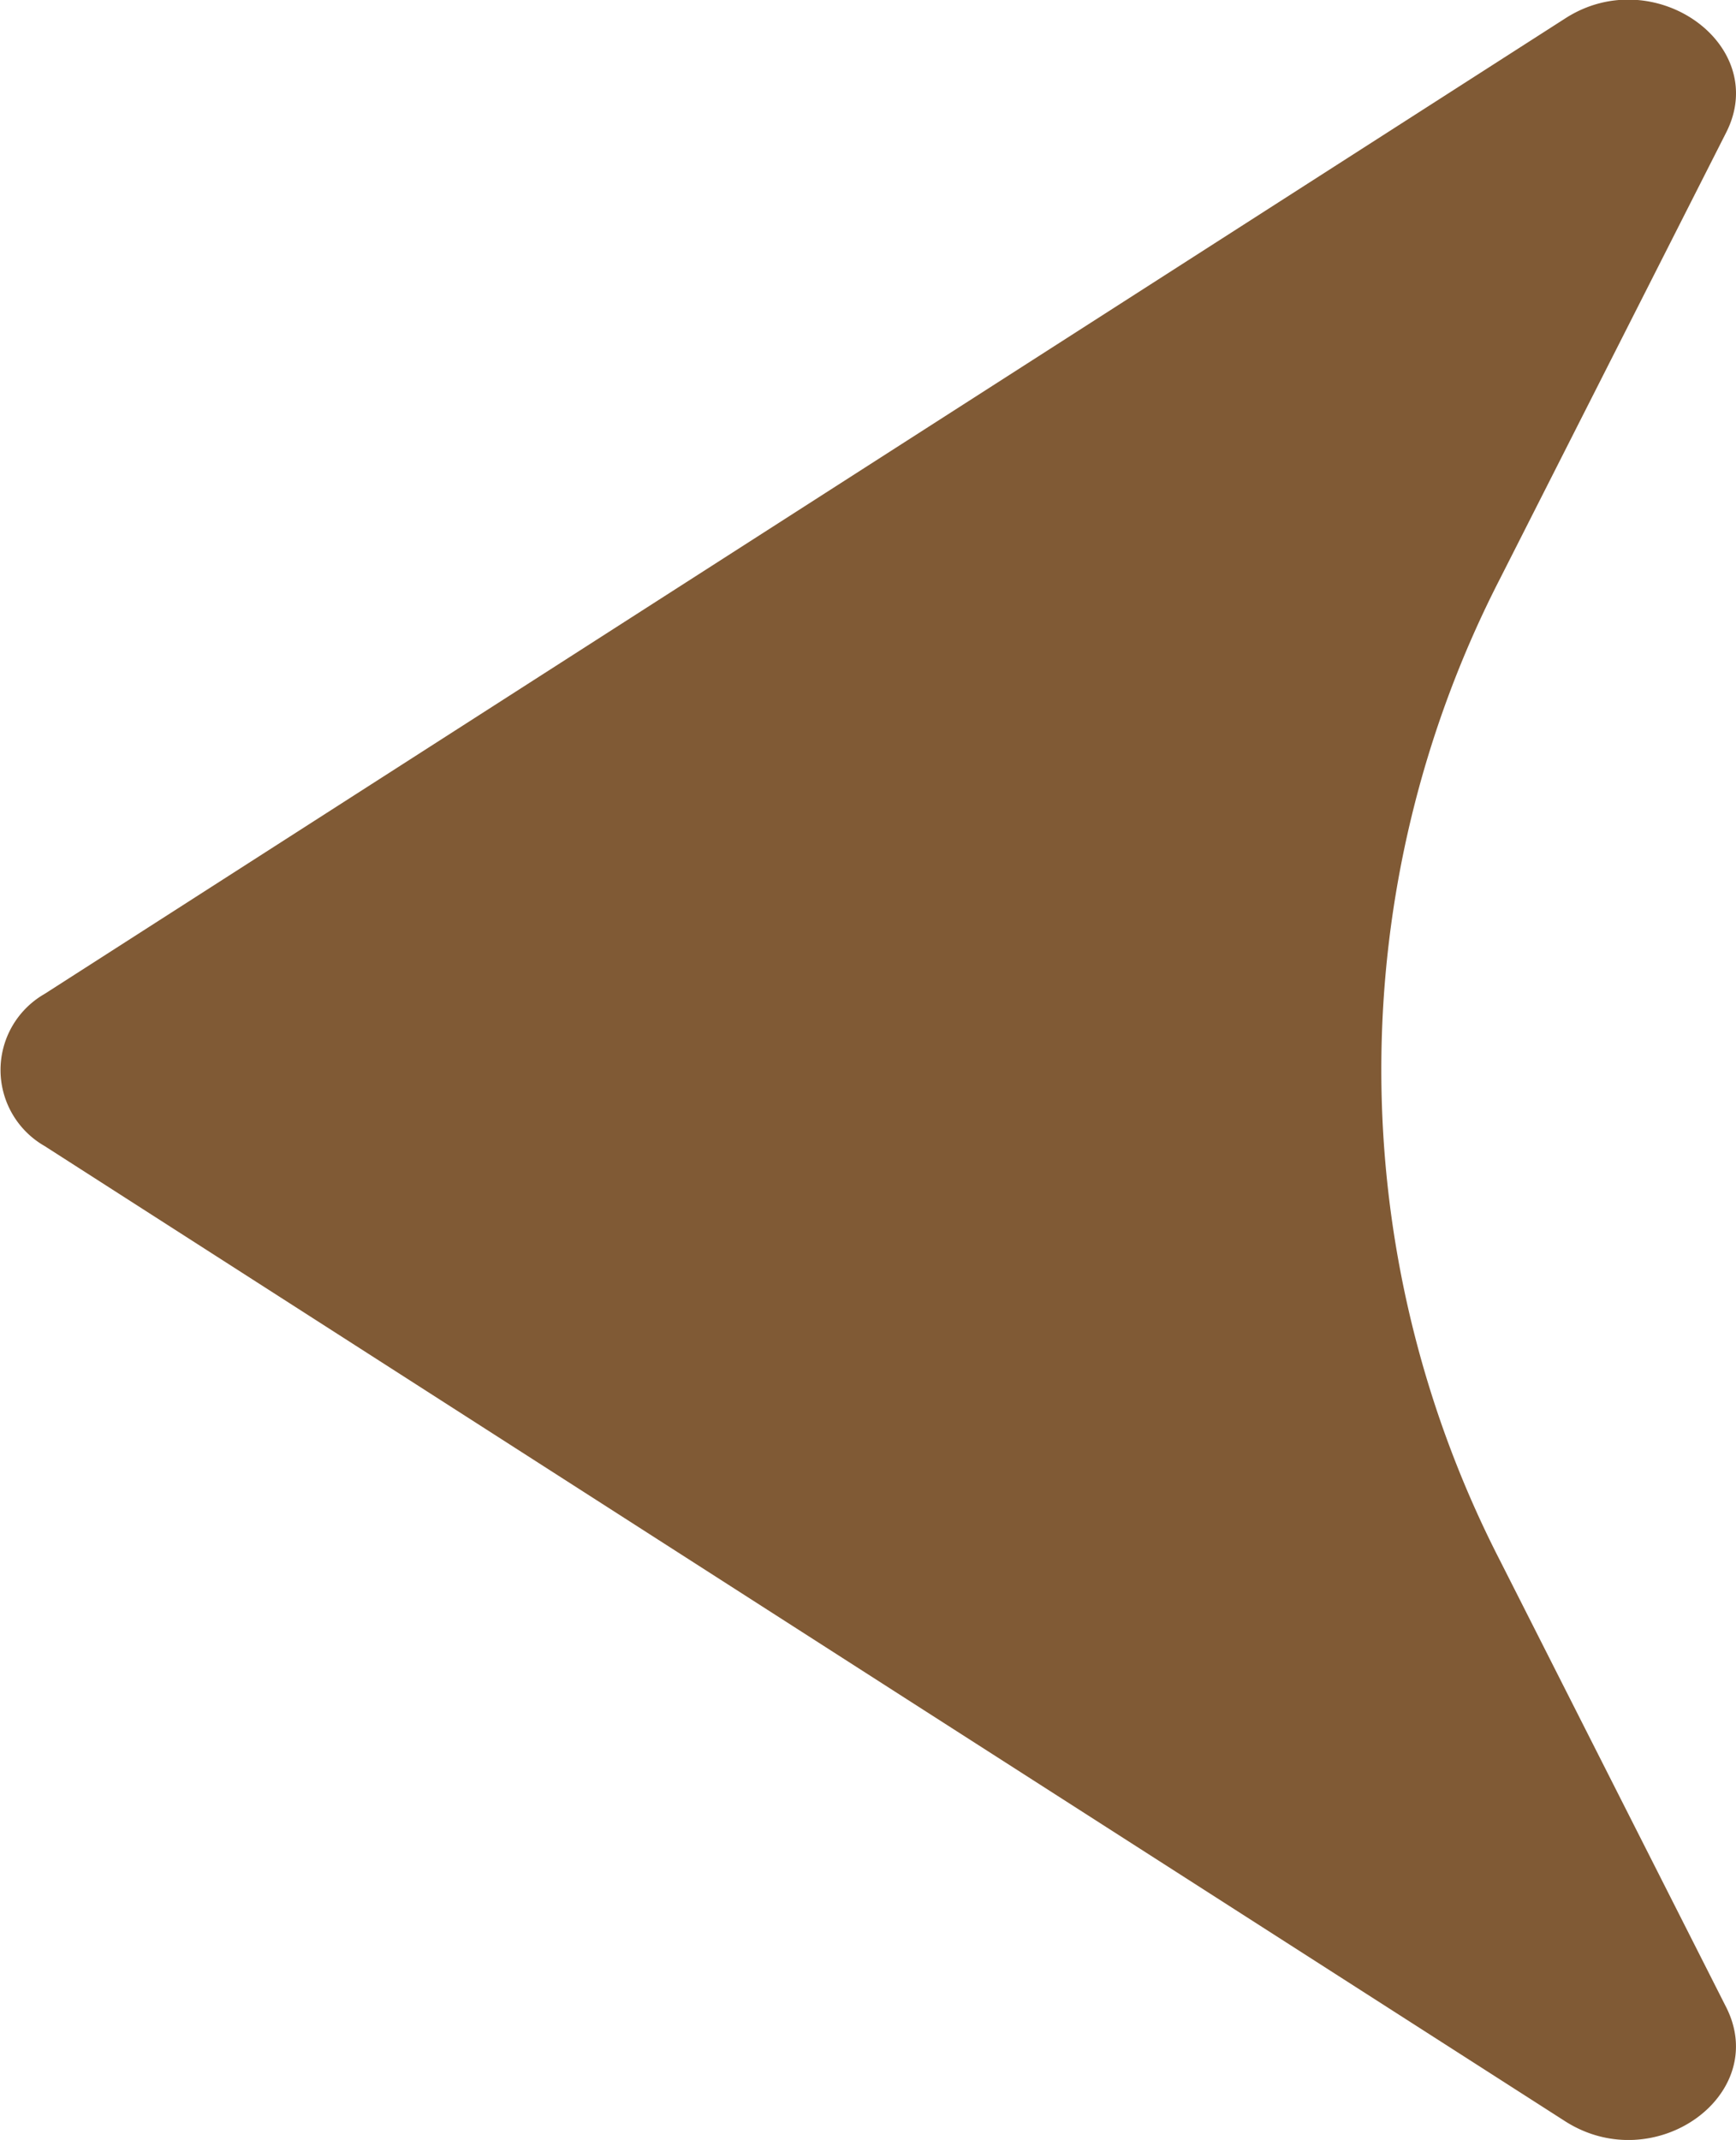 <svg xmlns="http://www.w3.org/2000/svg" width="7.785" height="9.594" viewBox="0 0 7.785 9.594">
  <path id="Path_245" data-name="Path 245" d="M7,6.727,9,7.741c.394.2.767-.324.512-.721L7.619,4.068,5.138.2a.393.393,0,0,0-.682,0L1.975,4.068.083,7.02c-.254.4.118.92.512.721l2-1.013A4.817,4.817,0,0,1,7,6.727Z" transform="translate(0 9.594) rotate(-90)" fill="#805a35"/>
</svg>
